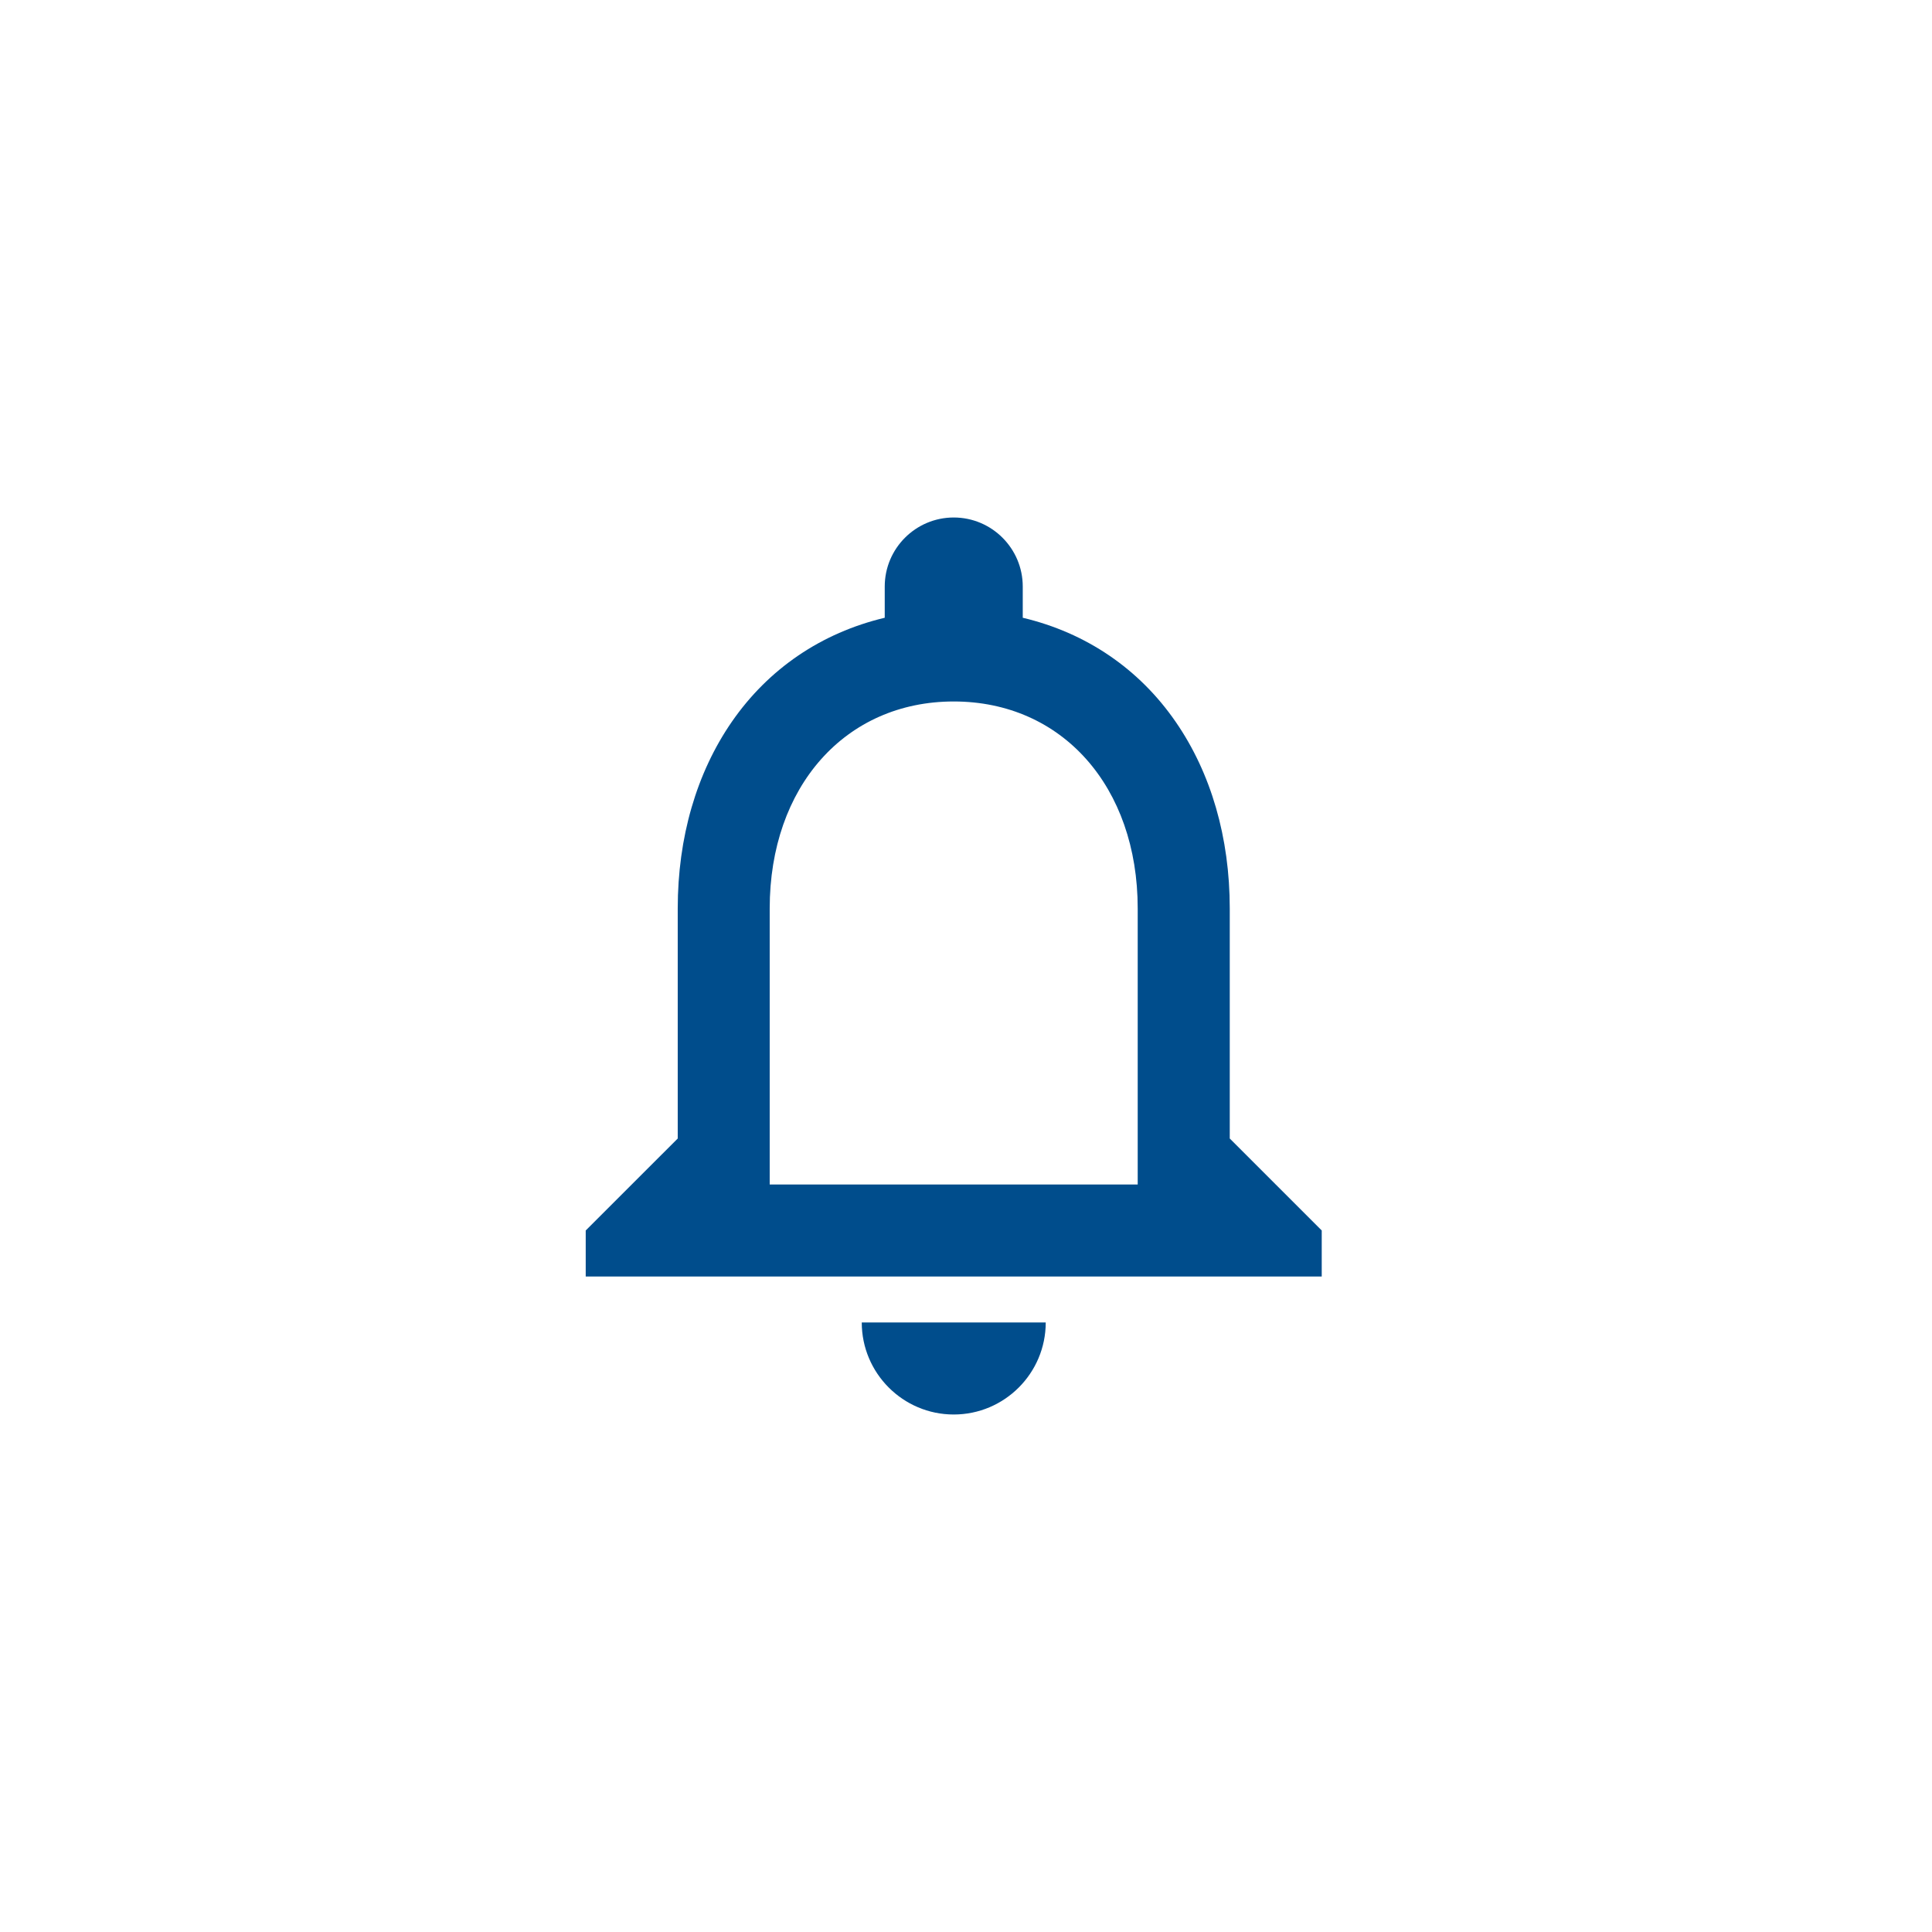 <svg width="48" height="48" viewBox="0 0 48 48" fill="none" xmlns="http://www.w3.org/2000/svg">
<path fill-rule="evenodd" clip-rule="evenodd" d="M23.695 17.428C21.003 17.428 19.123 19.543 19.123 22.571V29.428H28.266V22.571C28.266 19.543 26.387 17.428 23.695 17.428ZM32.838 31.714H32.837H14.552V30.571L16.838 28.286V22.571C16.838 20.809 17.303 19.204 18.183 17.931C19.093 16.616 20.406 15.723 21.981 15.348V14.572C21.981 13.626 22.75 12.857 23.695 12.857C24.641 12.857 25.41 13.626 25.41 14.572V15.348C26.987 15.722 28.302 16.617 29.211 17.936C30.089 19.208 30.553 20.811 30.553 22.571V28.286L32.838 30.571V31.713V31.714ZM23.695 35.143C22.435 35.143 21.41 34.117 21.41 32.856H25.981C25.981 34.118 24.955 35.143 23.695 35.143Z" fill="#004D8C"/>
</svg>
